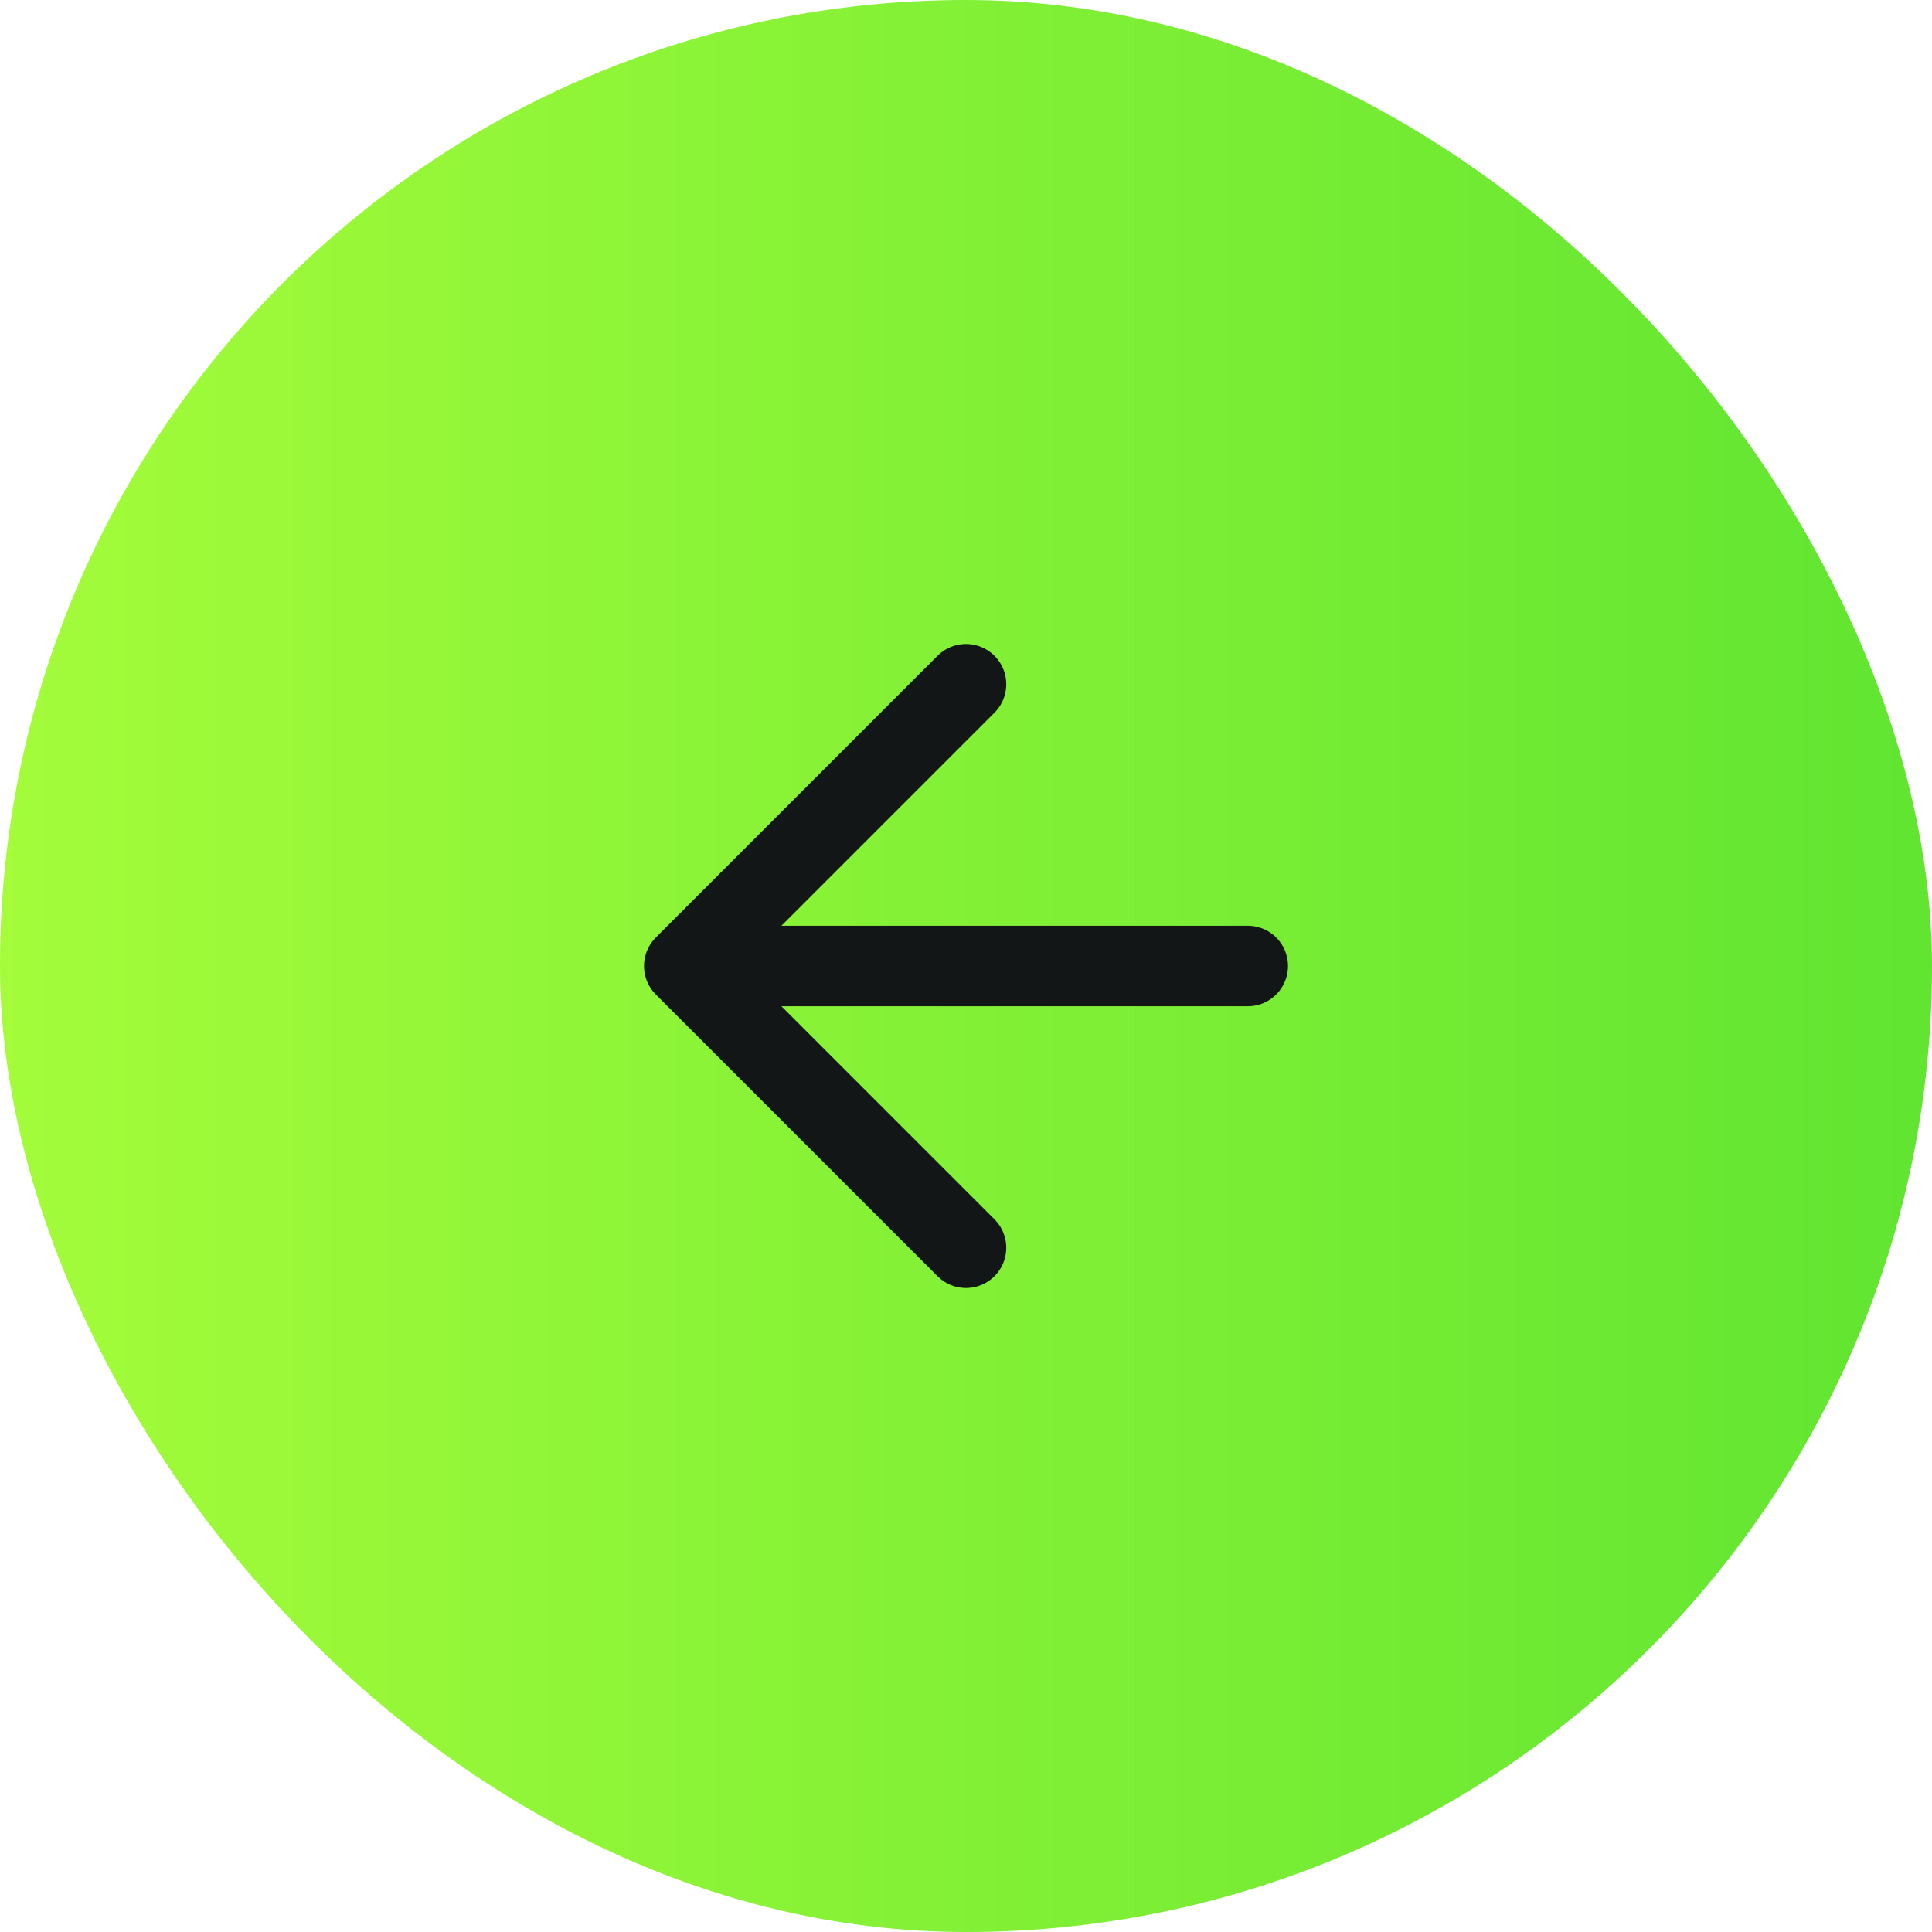 <?xml version="1.0" encoding="UTF-8"?> <svg xmlns="http://www.w3.org/2000/svg" width="48" height="48" viewBox="0 0 48 48" fill="none"> <rect x="48" y="48" width="48" height="48" rx="24" transform="rotate(-180 48 48)" fill="url(#paint0_linear_150_824)"></rect> <path d="M31 24L17 24M17 24L24 31M17 24L24 17" stroke="#121617" stroke-width="2" stroke-linecap="round" stroke-linejoin="round"></path> <defs> <linearGradient id="paint0_linear_150_824" x1="48" y1="48" x2="96" y2="48" gradientUnits="userSpaceOnUse"> <stop stop-color="#61E531"></stop> <stop offset="1" stop-color="#A4FC3A"></stop> </linearGradient> </defs> </svg> 